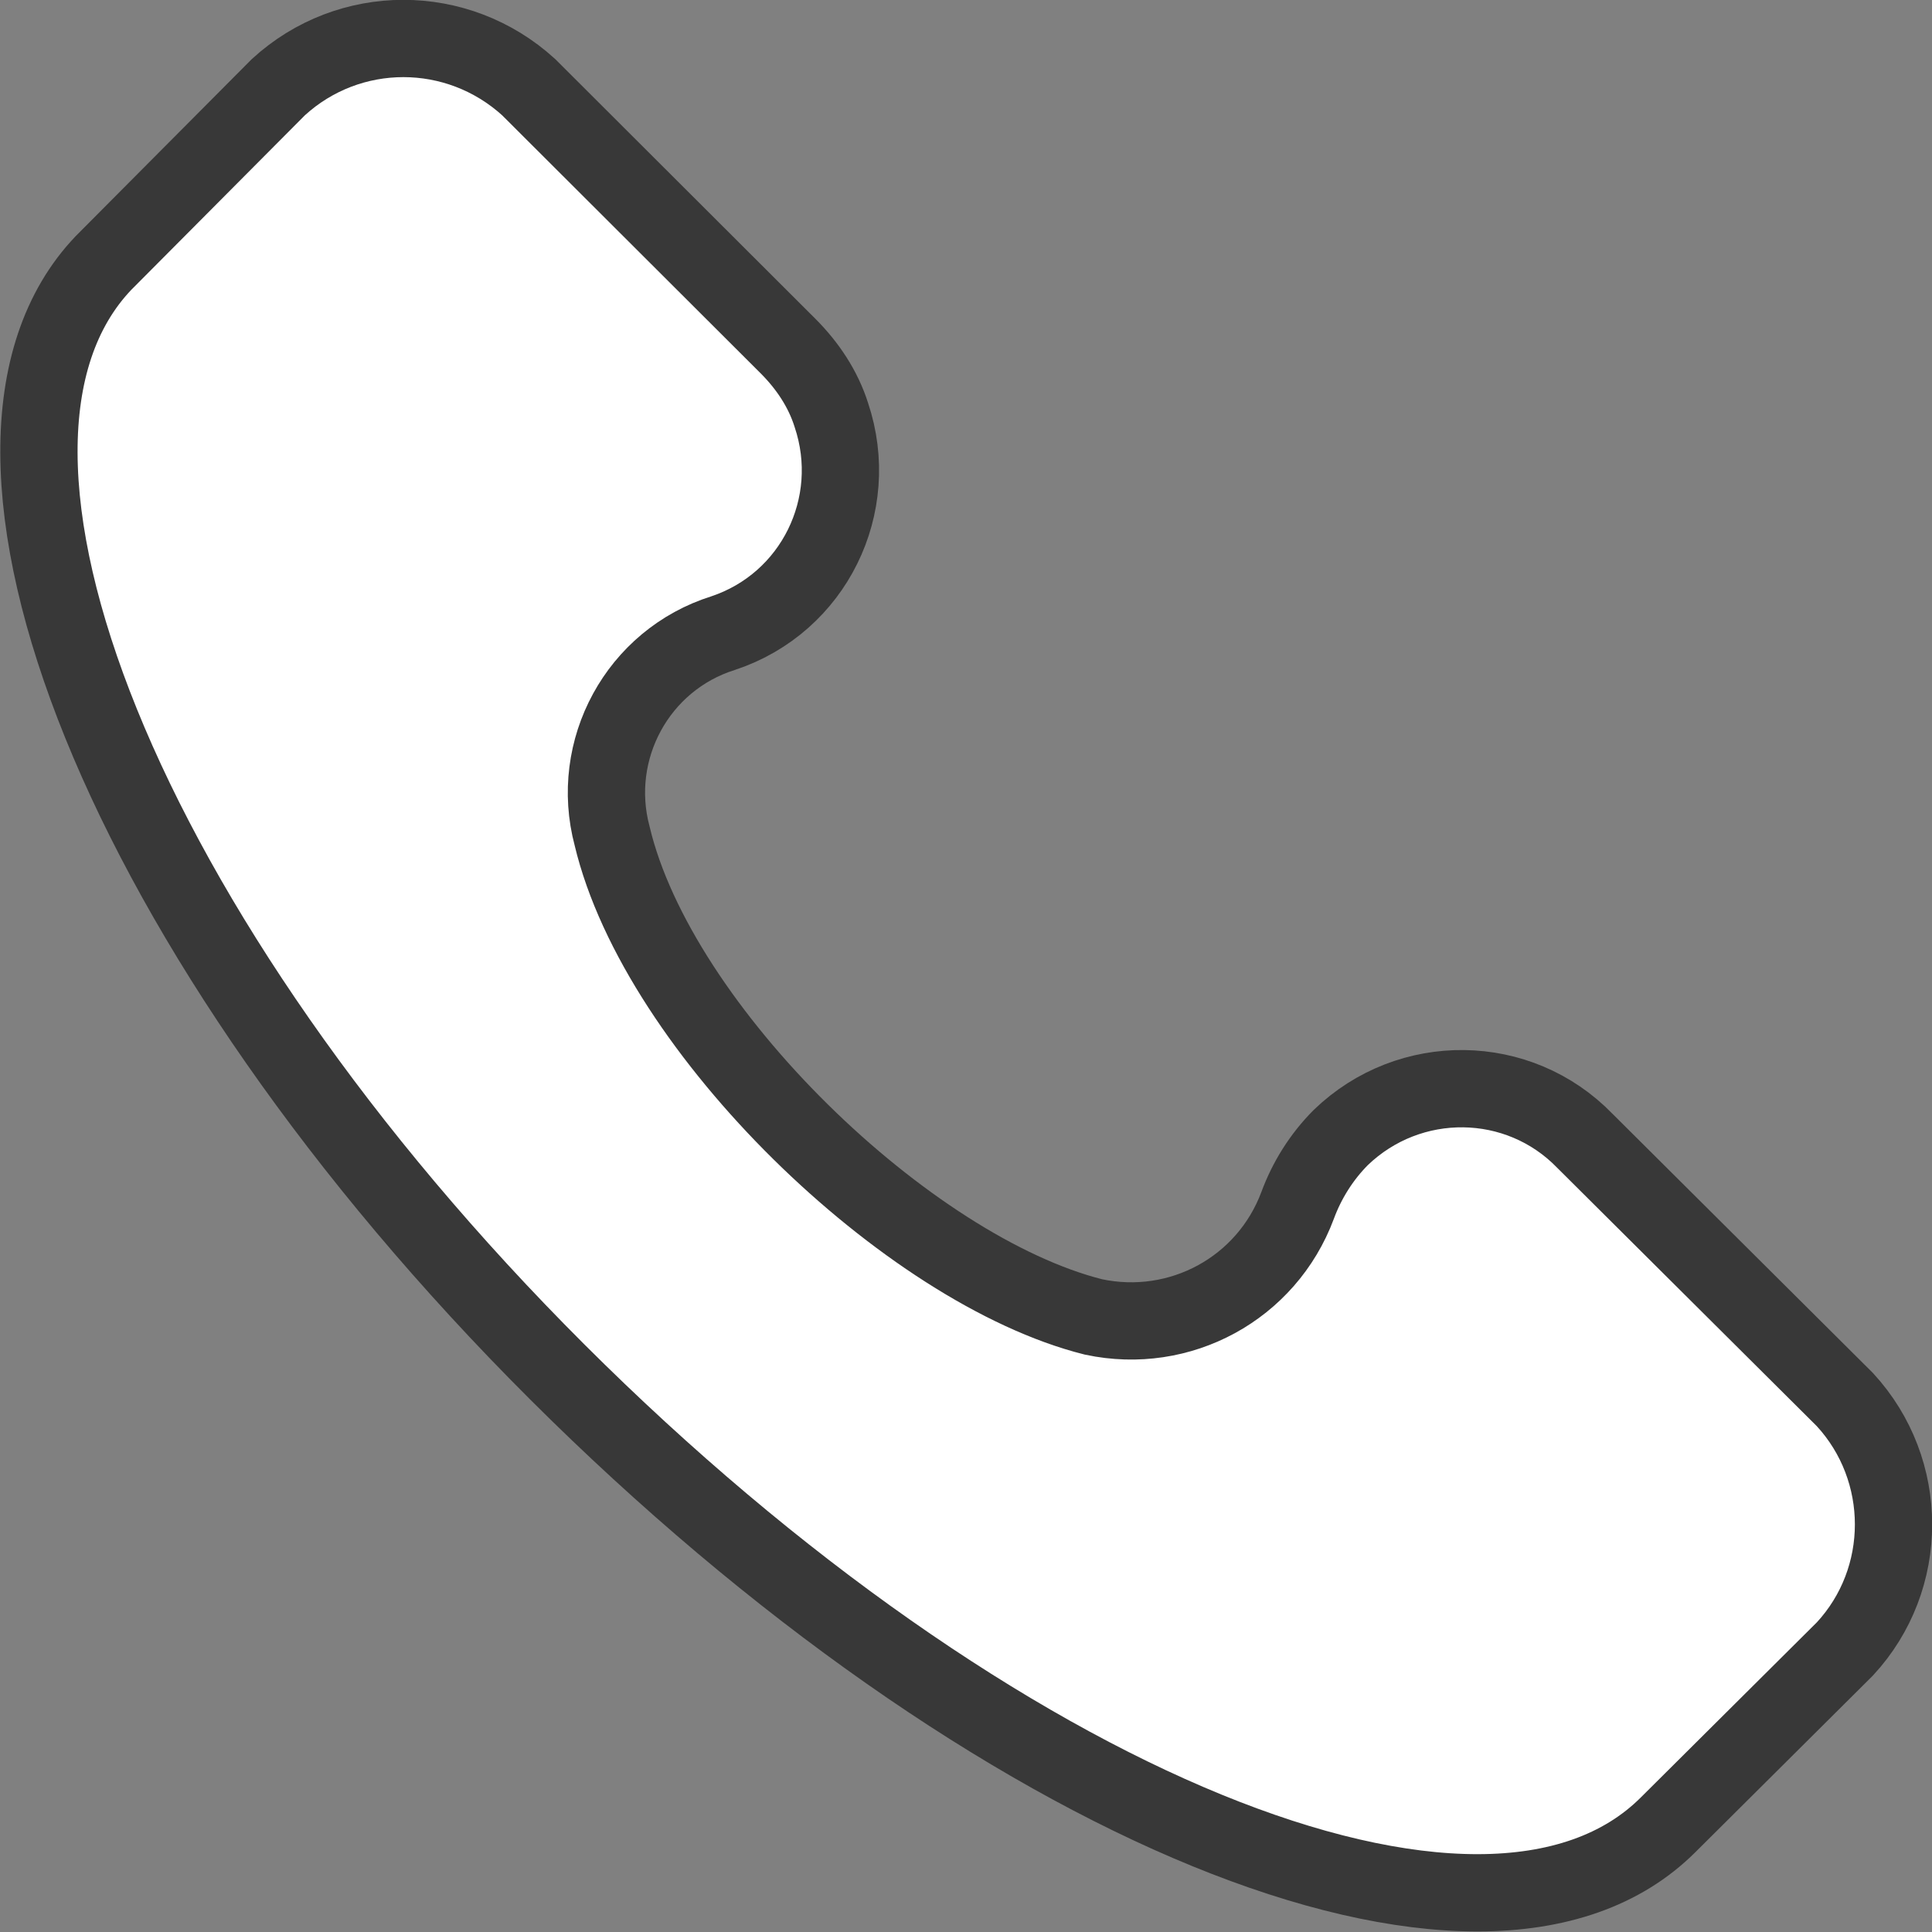 <?xml version="1.0" encoding="UTF-8"?>
<svg xmlns="http://www.w3.org/2000/svg" xmlns:xlink="http://www.w3.org/1999/xlink" width="18px" height="18px" viewBox="0 0 18 18" version="1.1">
<rect x="0" y="0" width="18" height="18" fill="#808080" stroke="none"/>
<g id="surface1">
<path style="fill-rule:nonzero;fill:rgb(100%,100%,100%);fill-opacity:1;stroke-width:1;stroke-linecap:butt;stroke-linejoin:miter;stroke:rgb(21.961%,21.961%,21.961%);stroke-opacity:1;stroke-miterlimit:10;" d="M 23.872 18.11 L 20.508 14.762 C 19.651 13.878 18.24 13.862 17.35 14.719 C 17.101 14.969 16.911 15.272 16.791 15.598 C 16.39 16.672 15.272 17.28 14.149 17.041 C 11.751 16.439 8.518 13.33 7.921 10.818 C 7.623 9.701 8.252 8.539 9.359 8.192 C 10.531 7.802 11.149 6.538 10.758 5.371 C 10.65 5.029 10.449 4.731 10.2 4.481 L 6.841 1.128 C 5.919 0.288 4.519 0.288 3.602 1.128 L 1.34 3.402 C -0.939 5.789 1.579 12.131 7.21 17.752 C 12.842 23.372 19.2 25.998 21.587 23.611 L 23.872 21.338 C 24.712 20.432 24.712 19.021 23.872 18.11 Z M 23.872 18.11 " transform="matrix(0.72,0,0,0.72,0,0)"/>
</g>
</svg>
